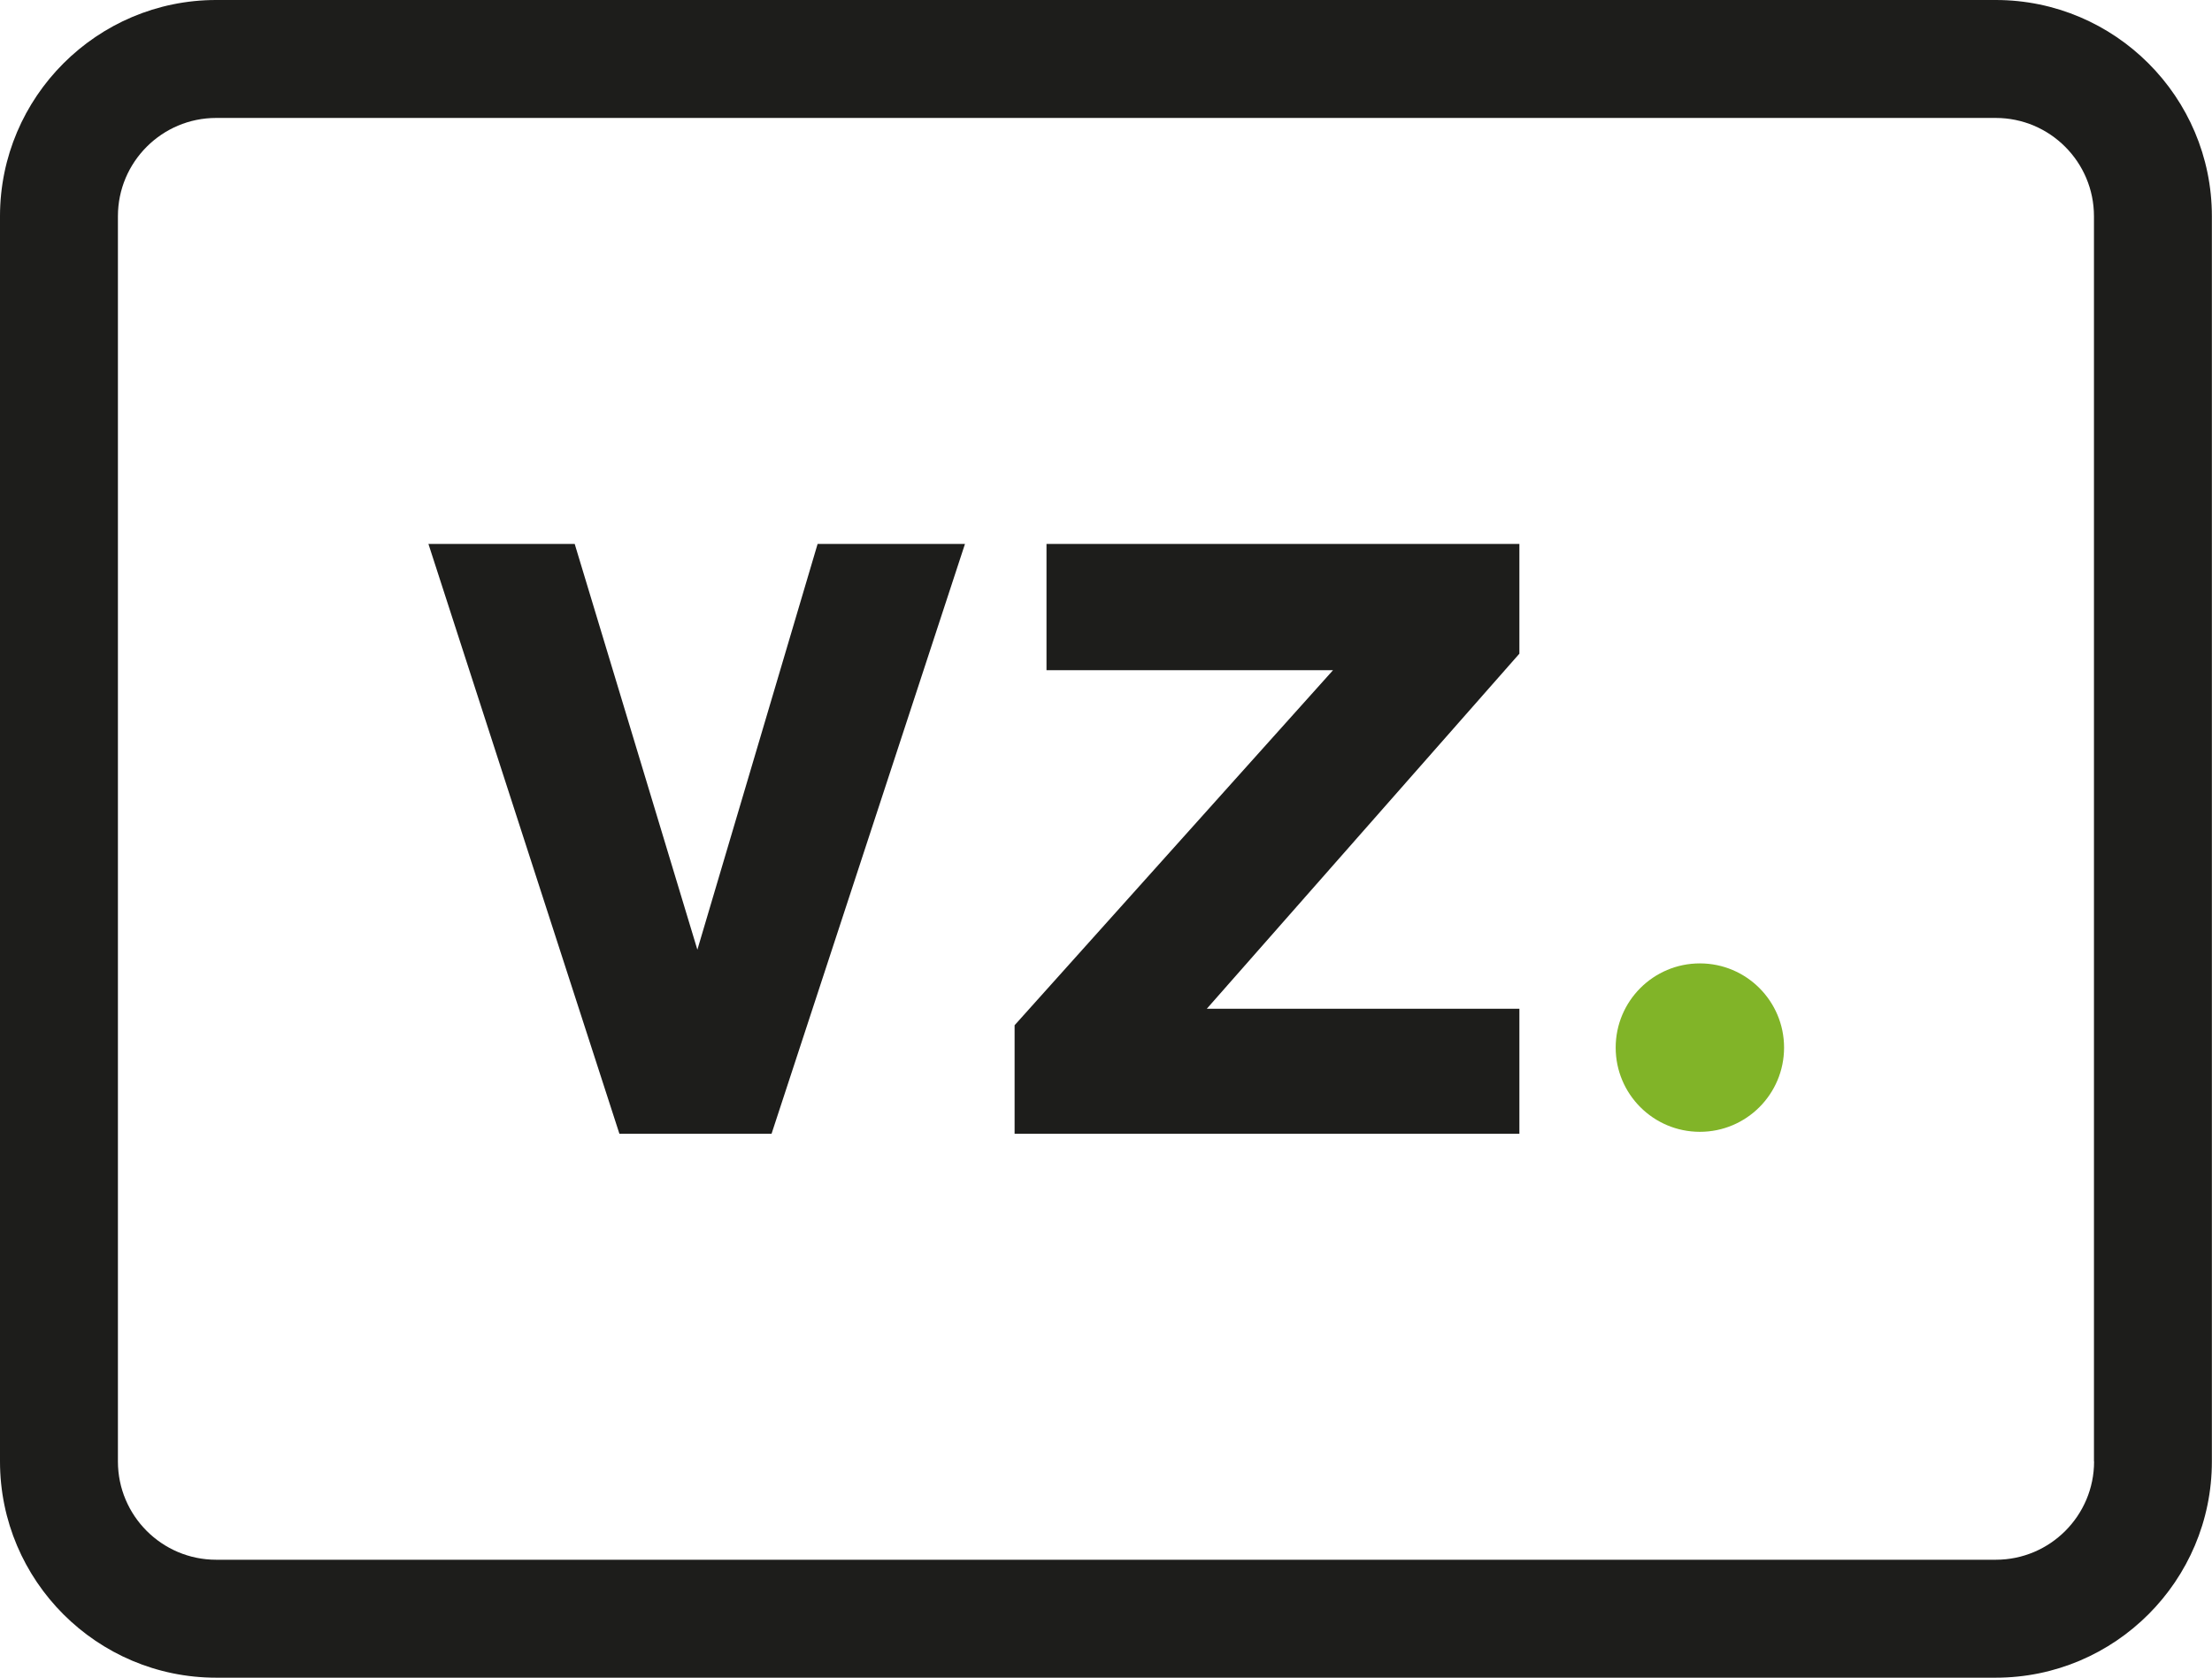 <?xml version="1.0" encoding="UTF-8"?>
<svg id="a" data-name="Layer 1" xmlns="http://www.w3.org/2000/svg" width="181.02" height="137.27" viewBox="0 0 181.02 137.27">
  <path d="m163.33,0H17.69C7.94,0,0,7.94,0,17.69v101.88c0,9.76,7.94,17.69,17.69,17.69h145.63c9.76,0,17.69-7.94,17.69-17.69V17.69c0-9.76-7.94-17.69-17.69-17.69Zm8.04,119.57c0,4.44-3.61,8.04-8.04,8.04H17.69c-4.44,0-8.04-3.61-8.04-8.04V17.69c0-4.44,3.61-8.04,8.04-8.04h145.63c4.44,0,8.04,3.61,8.04,8.04v101.88Zm-114.3-41.87l-10.04-33.2h-11.97l15.63,48.26h12.45l15.83-48.26h-12.06l-9.84,33.2Zm28.57-22.87h23.45l-26.06,29.05v8.88h41.31v-10.23h-25.58l25.58-29.05v-8.98h-38.7v10.33Z" fill="#1d1d1b" stroke-width="0"/>
  <circle cx="139.11" cy="85.71" r="6.89" fill="#81b428" stroke-width="0"/>
</svg>